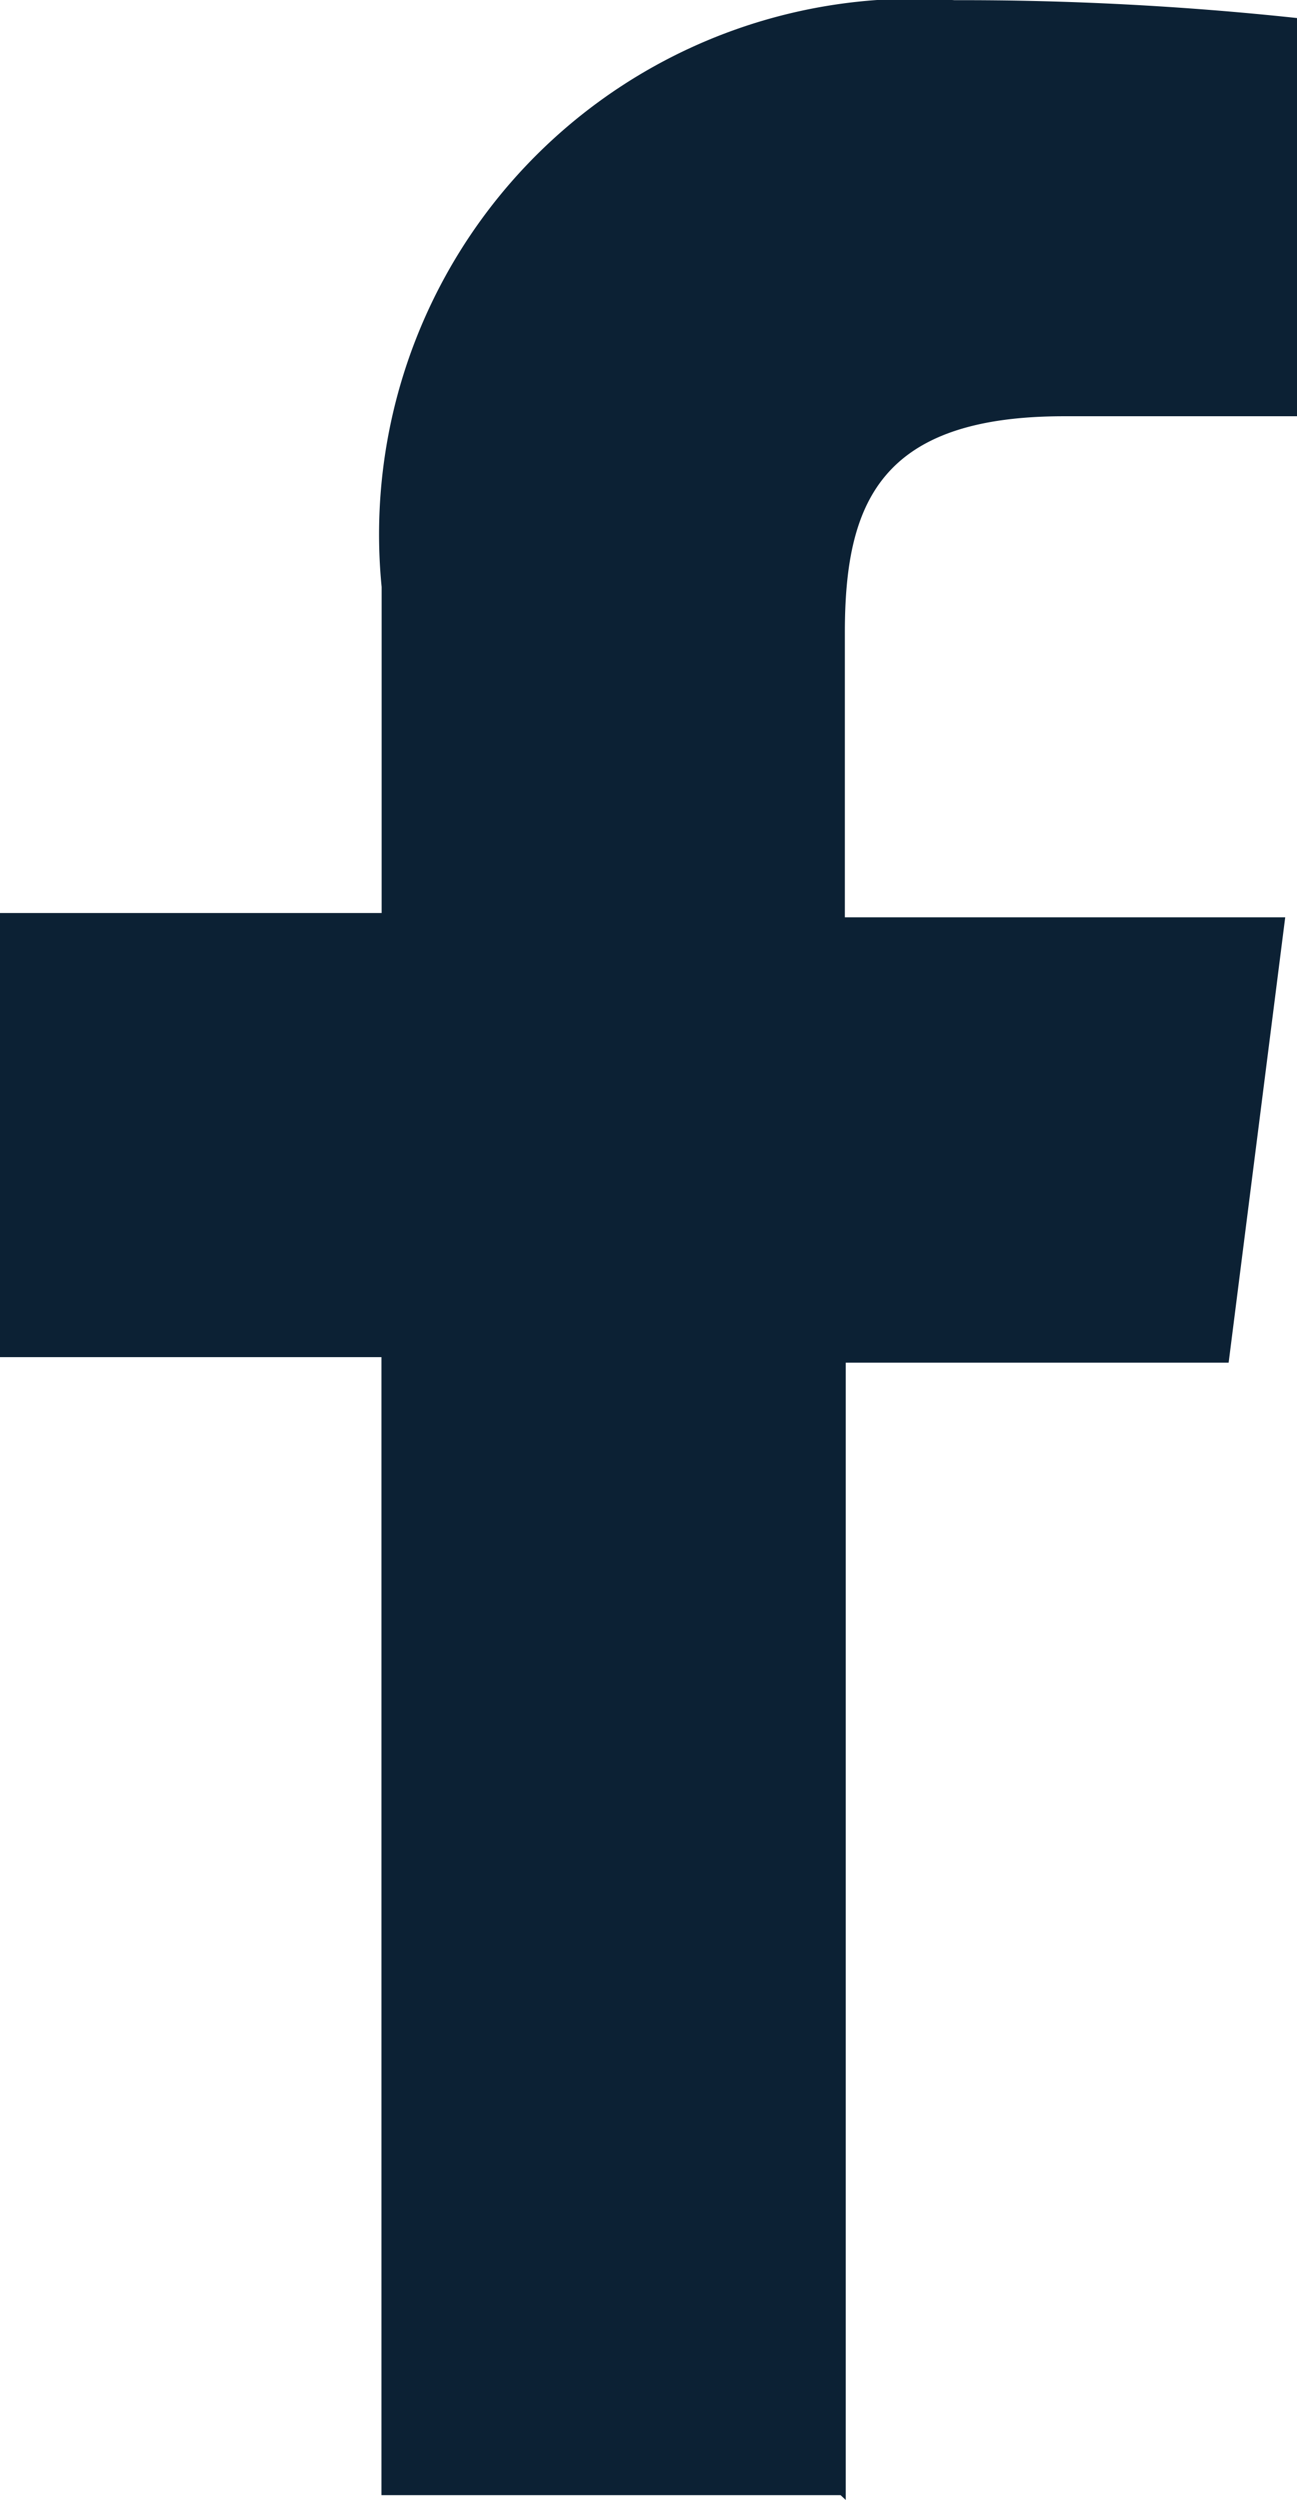 <svg xmlns="http://www.w3.org/2000/svg" width="7.266" height="14" viewBox="0 0 7.266 14"><path d="M12.038,16.98V10.611h2.145L14.5,8.117H12.033V6.523c0-.723.194-1.212,1.228-1.212h1.305V3.081a17.644,17.644,0,0,0-1.919-.1A3,3,0,0,0,9.438,6.267V8.093H7.3v2.487H9.437v6.373h2.572Z" transform="translate(-7.3 -2.98)" fill="#0c2134"/></svg>